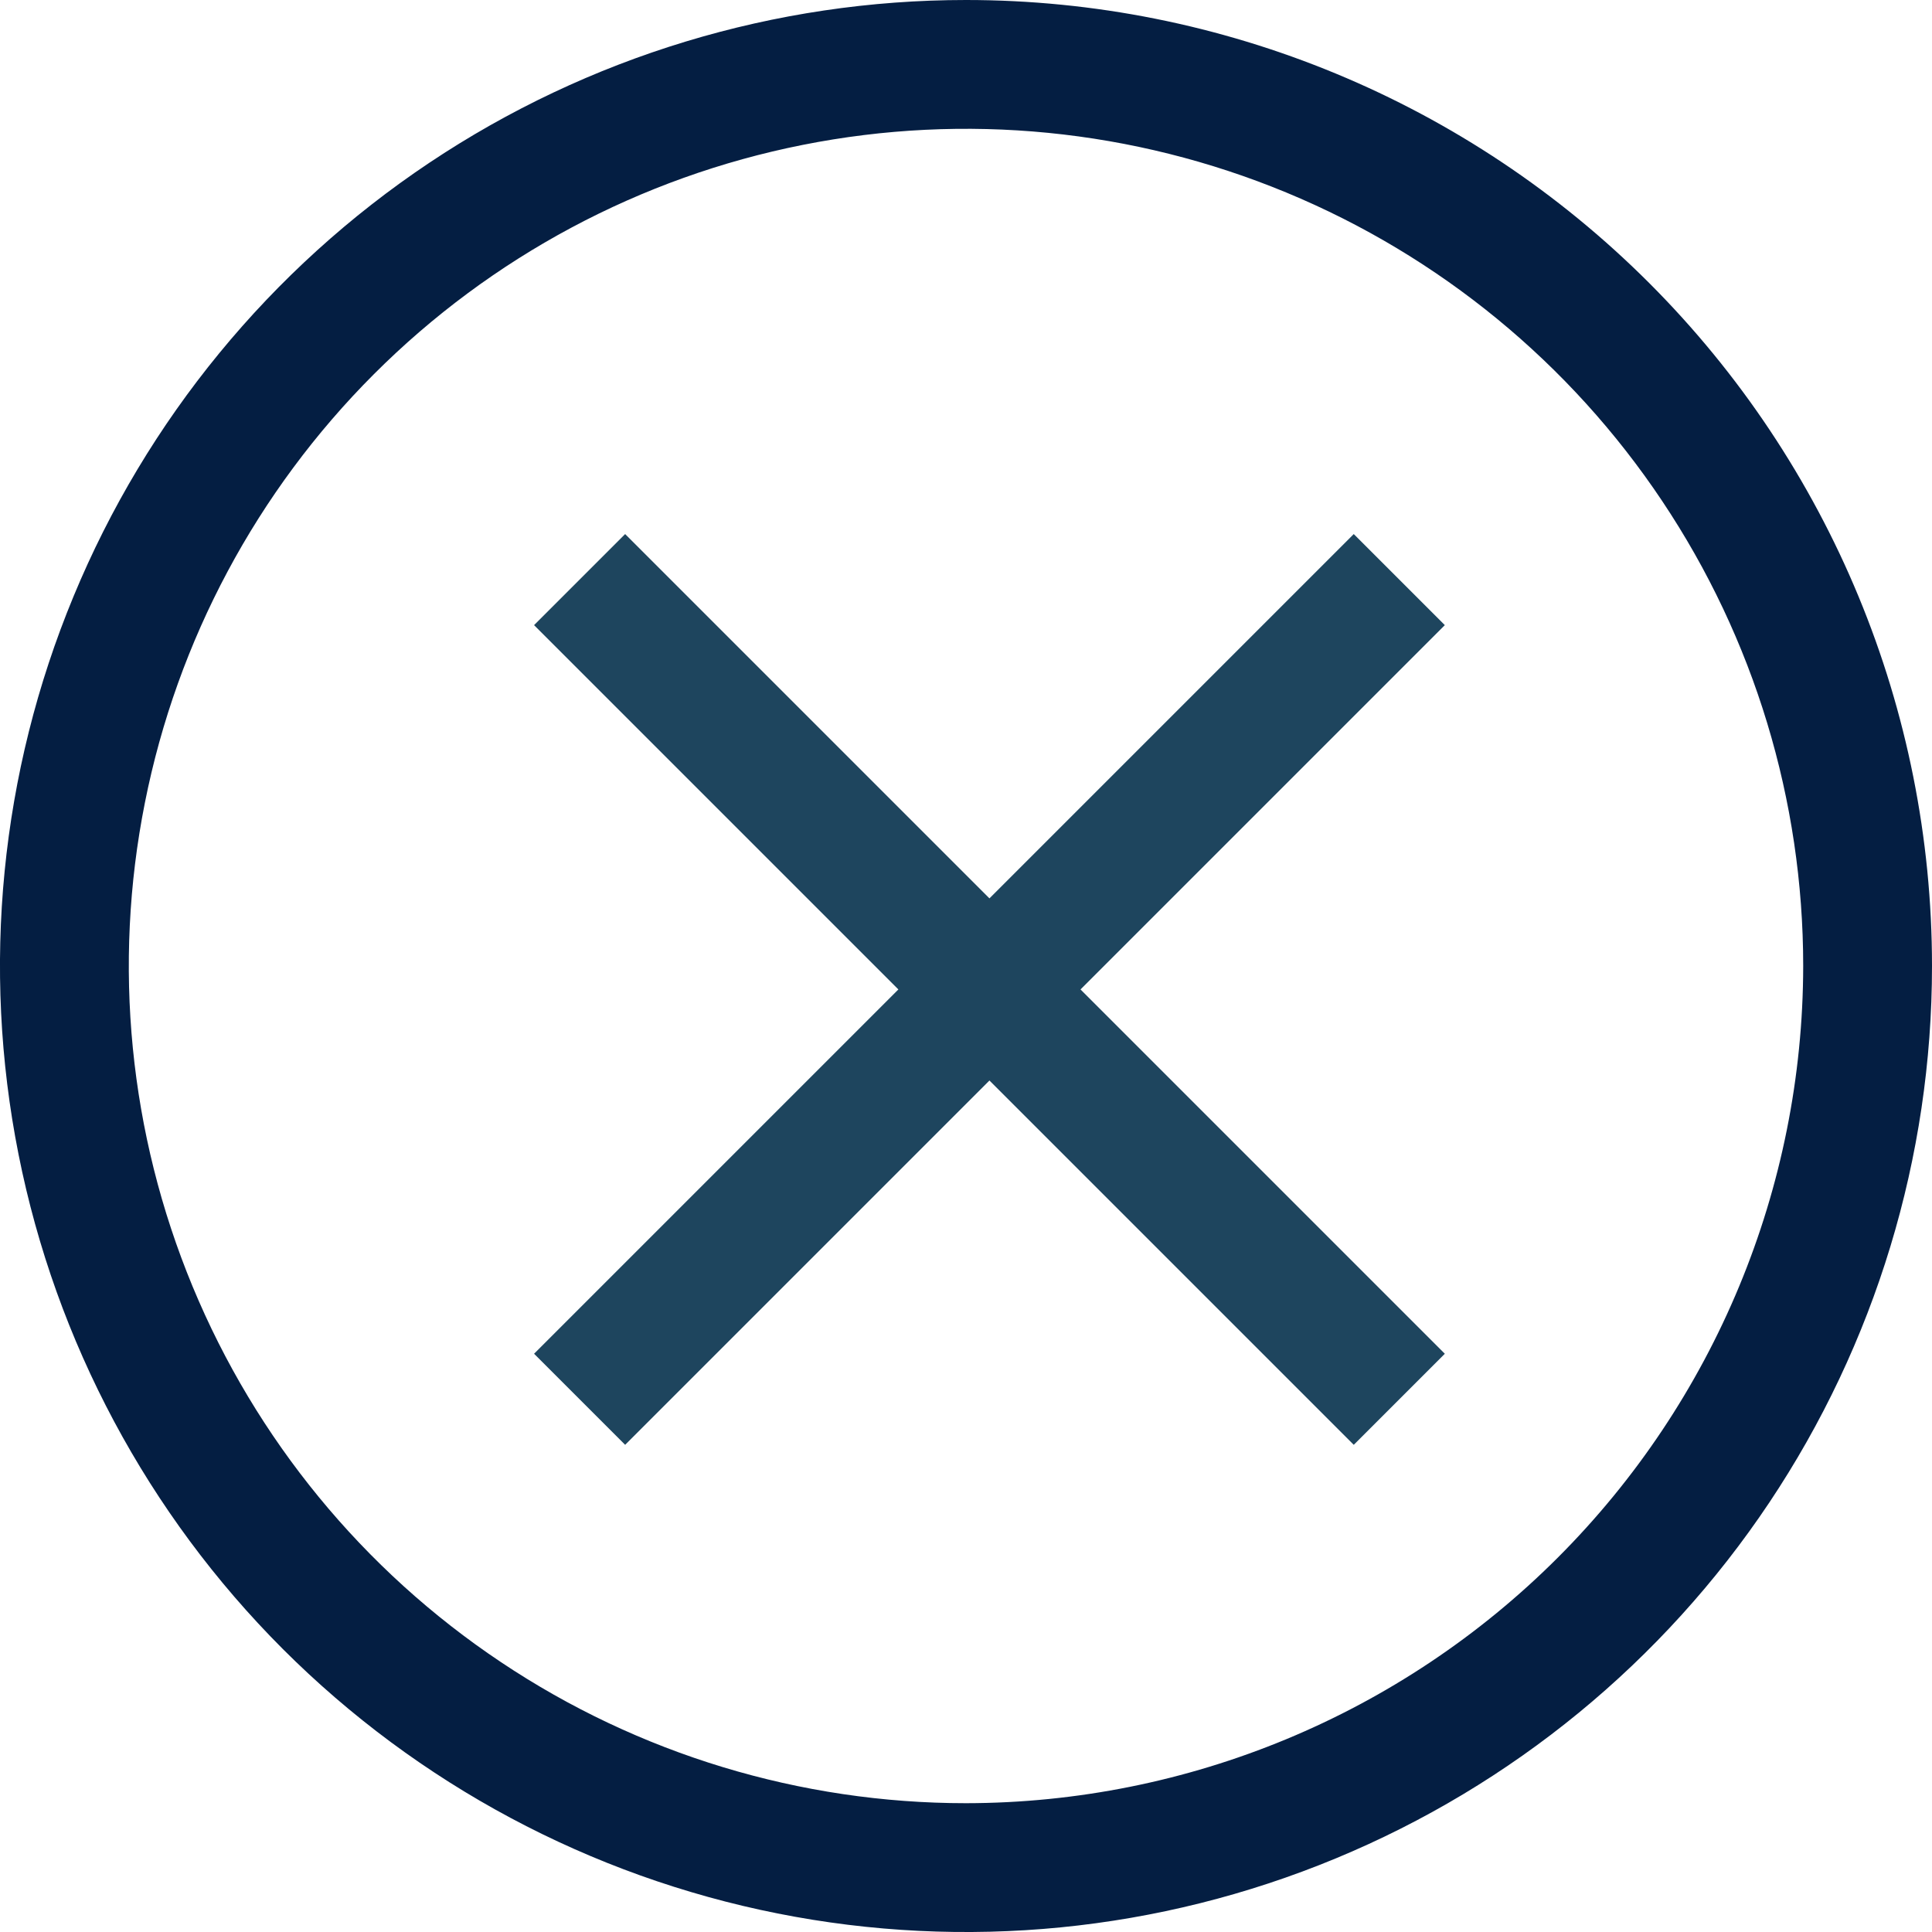<svg width="30" height="30" viewBox="0 0 30 30" fill="none" xmlns="http://www.w3.org/2000/svg">
<g clip-path="url(#clip0_1778_36251)">
<path d="M28 15C28 12.429 27.238 9.915 25.809 7.778C24.381 5.64 22.35 3.974 19.975 2.99C17.599 2.006 14.986 1.748 12.464 2.25C9.942 2.751 7.626 3.99 5.808 5.808C3.99 7.626 2.751 9.942 2.25 12.464C1.748 14.986 2.006 17.599 2.99 19.975C3.974 22.35 5.64 24.381 7.778 25.809C9.915 27.238 12.429 28 15 28C18.447 27.996 21.751 26.625 24.188 24.188C26.625 21.751 27.996 18.447 28 15ZM30 15C30 17.967 29.12 20.867 27.472 23.334C25.824 25.8 23.481 27.723 20.74 28.858C17.999 29.994 14.983 30.291 12.074 29.712C9.164 29.133 6.491 27.704 4.393 25.607C2.296 23.509 0.867 20.836 0.288 17.926C-0.291 15.017 0.006 12.001 1.142 9.26C2.277 6.519 4.2 4.176 6.666 2.528C9.133 0.88 12.033 -4.9367e-06 15 -5.06638e-06C18.978 -5.24027e-06 22.794 1.58 25.607 4.393C28.42 7.206 30 11.022 30 15Z" fill="#041E42"/>
<path d="M21.728 9L9 21.728" stroke="#1E455E" stroke-width="2"/>
<path d="M21.728 21.728L9 9" stroke="#1E455E" stroke-width="2"/>
</g>
<defs>
<clipPath id="clip0_1778_36251">
<rect width="30" height="30" fill="white"/>
</clipPath>
</defs>
</svg>

